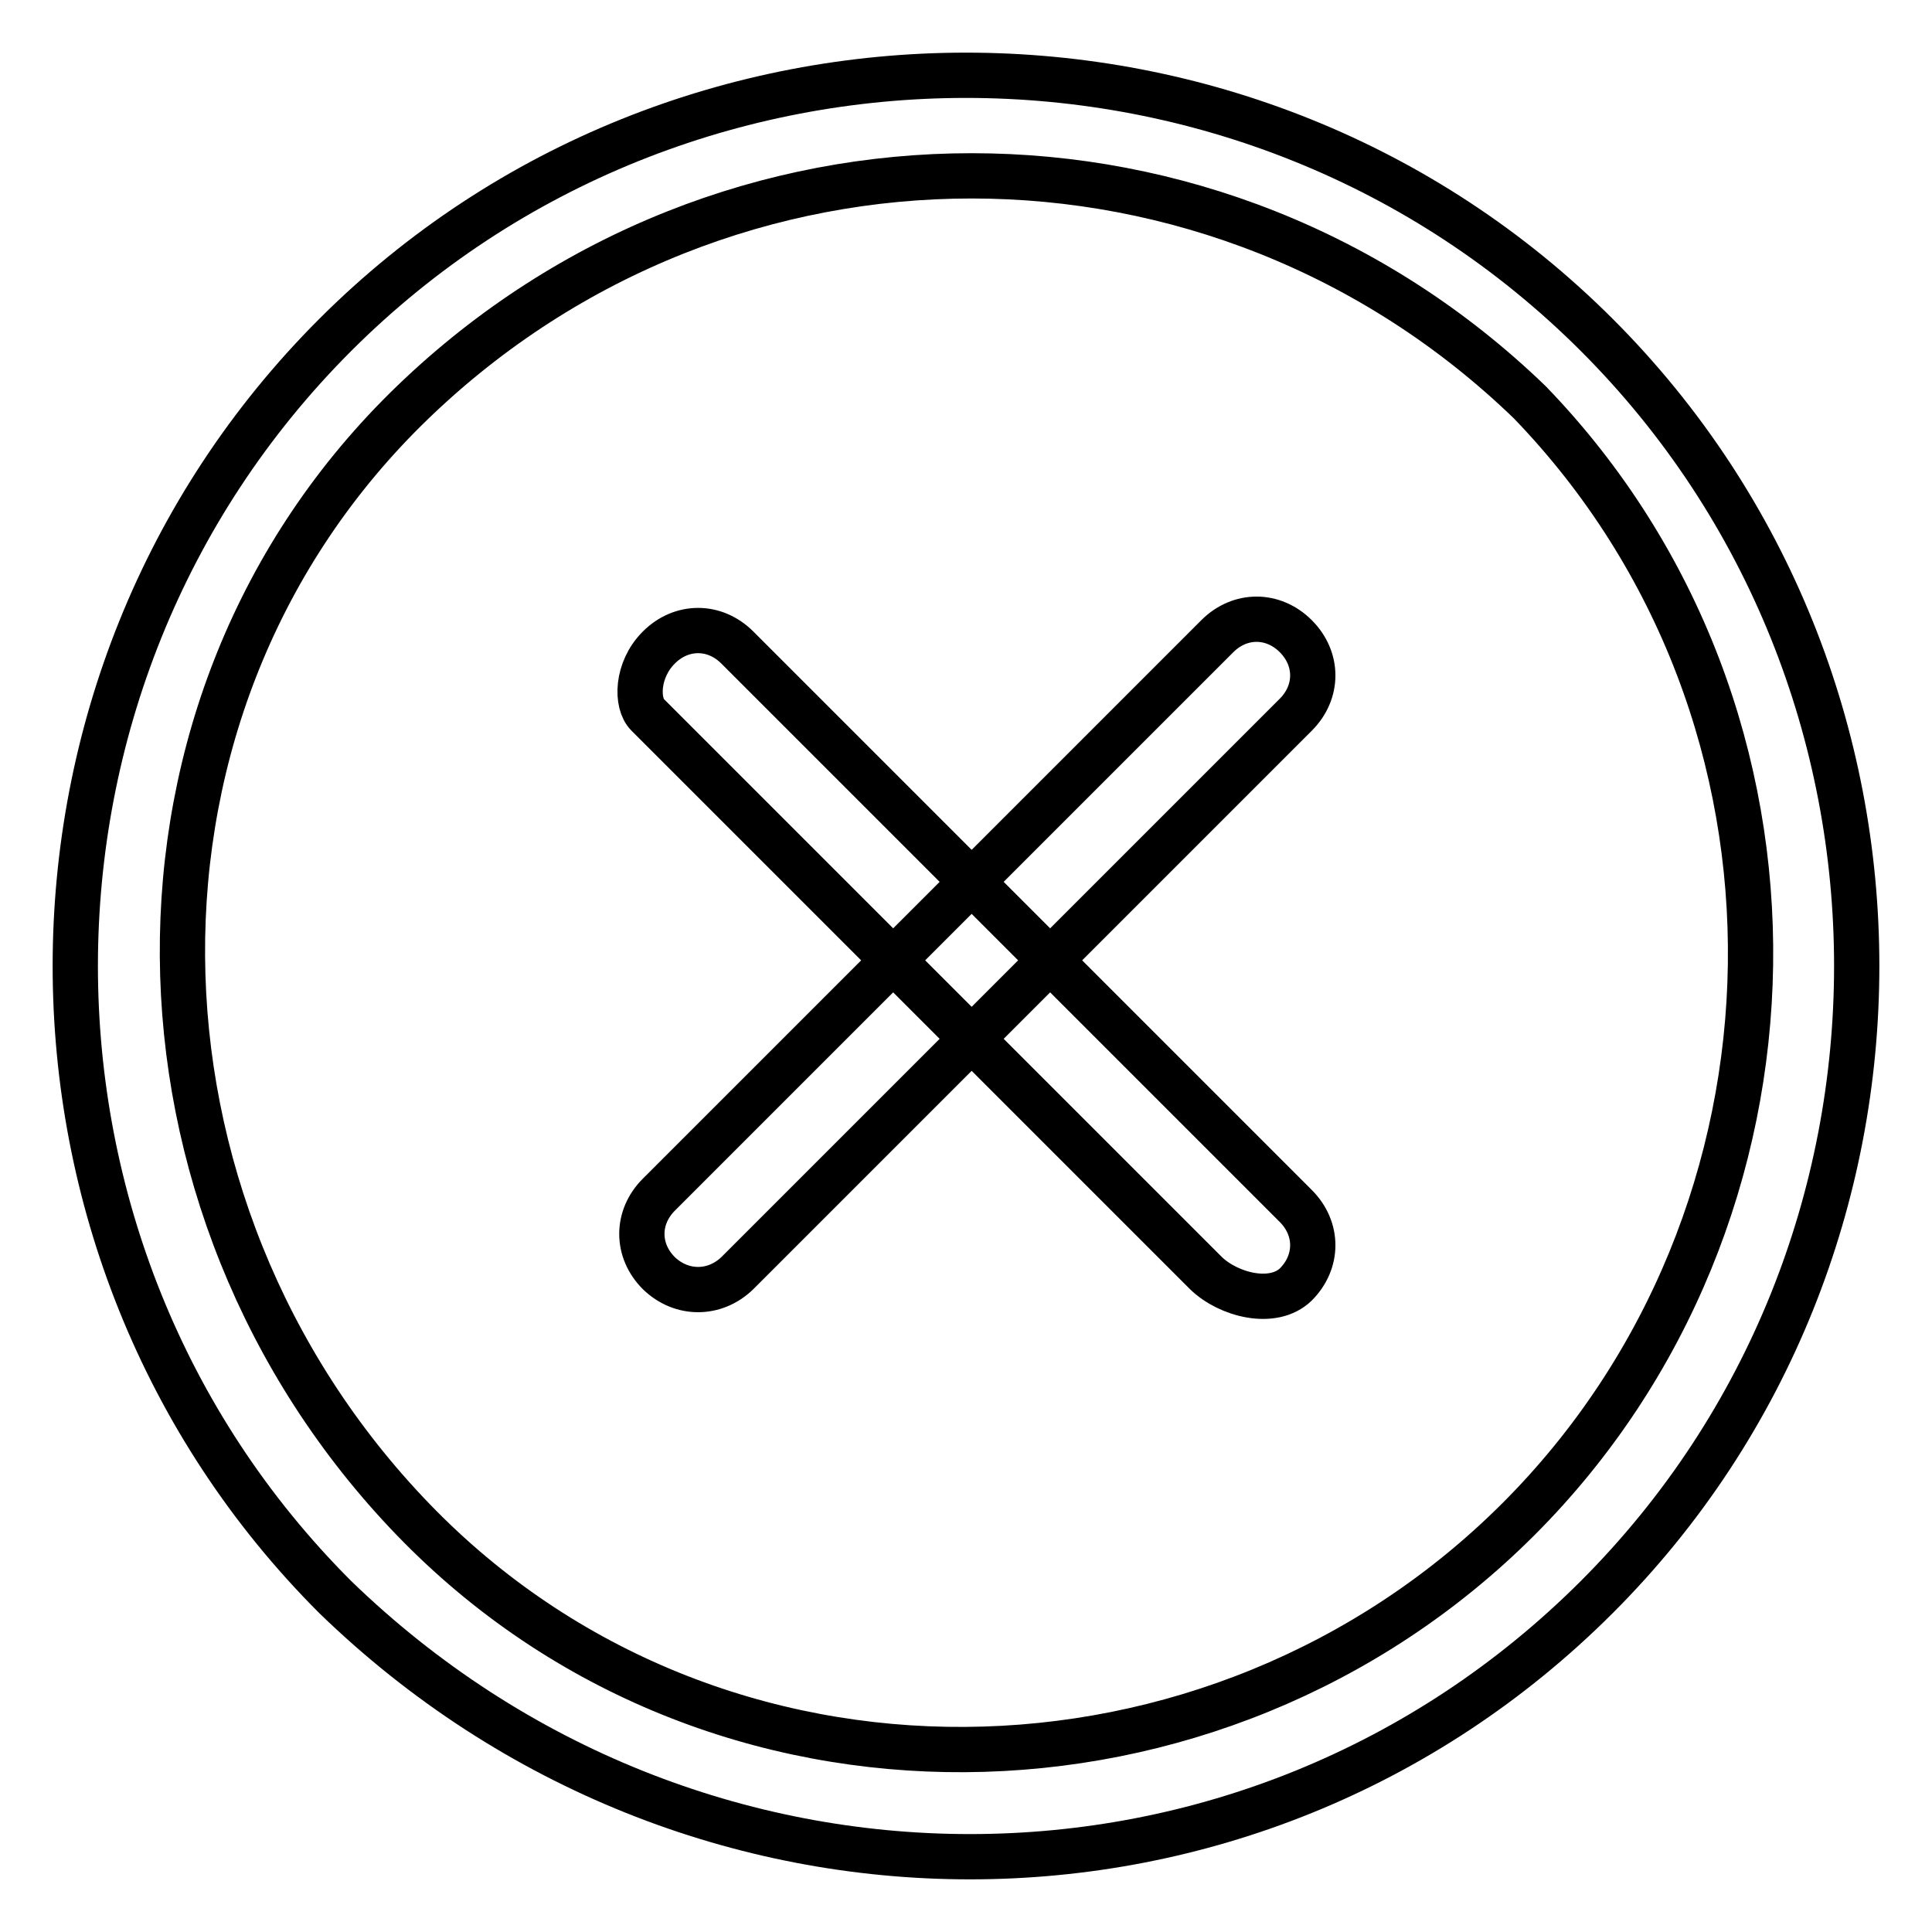 <?xml version="1.0" encoding="utf-8"?>
<!-- Svg Vector Icons : http://www.onlinewebfonts.com/icon -->
<!DOCTYPE svg PUBLIC "-//W3C//DTD SVG 1.1//EN" "http://www.w3.org/Graphics/SVG/1.1/DTD/svg11.dtd">
<svg version="1.1" xmlns="http://www.w3.org/2000/svg" xmlns:xlink="http://www.w3.org/1999/xlink" x="0px" y="0px" viewBox="0 0 256 256" enable-background="new 0 0 256 256" xml:space="preserve">
<g> <path stroke-width="6" fill-opacity="0" stroke="#000000"  d="M44.4,211.6c-45.9-45.9-45.9-121.3,0-167.2c45.9-45.9,121.3-45.9,167.2,0c45.9,45.9,45.9,121.3,0,167.2 S91.7,257.5,44.4,211.6z M202.7,53.3c-41.4-40-106.5-40-148,0c-41.4,39.9-40,106.5,0,148c39.9,41.4,106.5,40,146.5,0 S242.7,94.7,202.7,53.3z M159.8,168.7l-74-74c-1.5-1.5-1.5-5.9,1.5-8.9c3-3,7.4-3,10.4,0l74,74c3,3,3,7.4,0,10.4 C168.7,173.1,162.8,171.6,159.8,168.7z M87.3,168.7c-3-3-3-7.4,0-10.4l74-74c3-3,7.4-3,10.4,0c3,3,3,7.4,0,10.4l-74,74 C94.7,171.6,90.3,171.6,87.3,168.7z"/></g>
</svg>